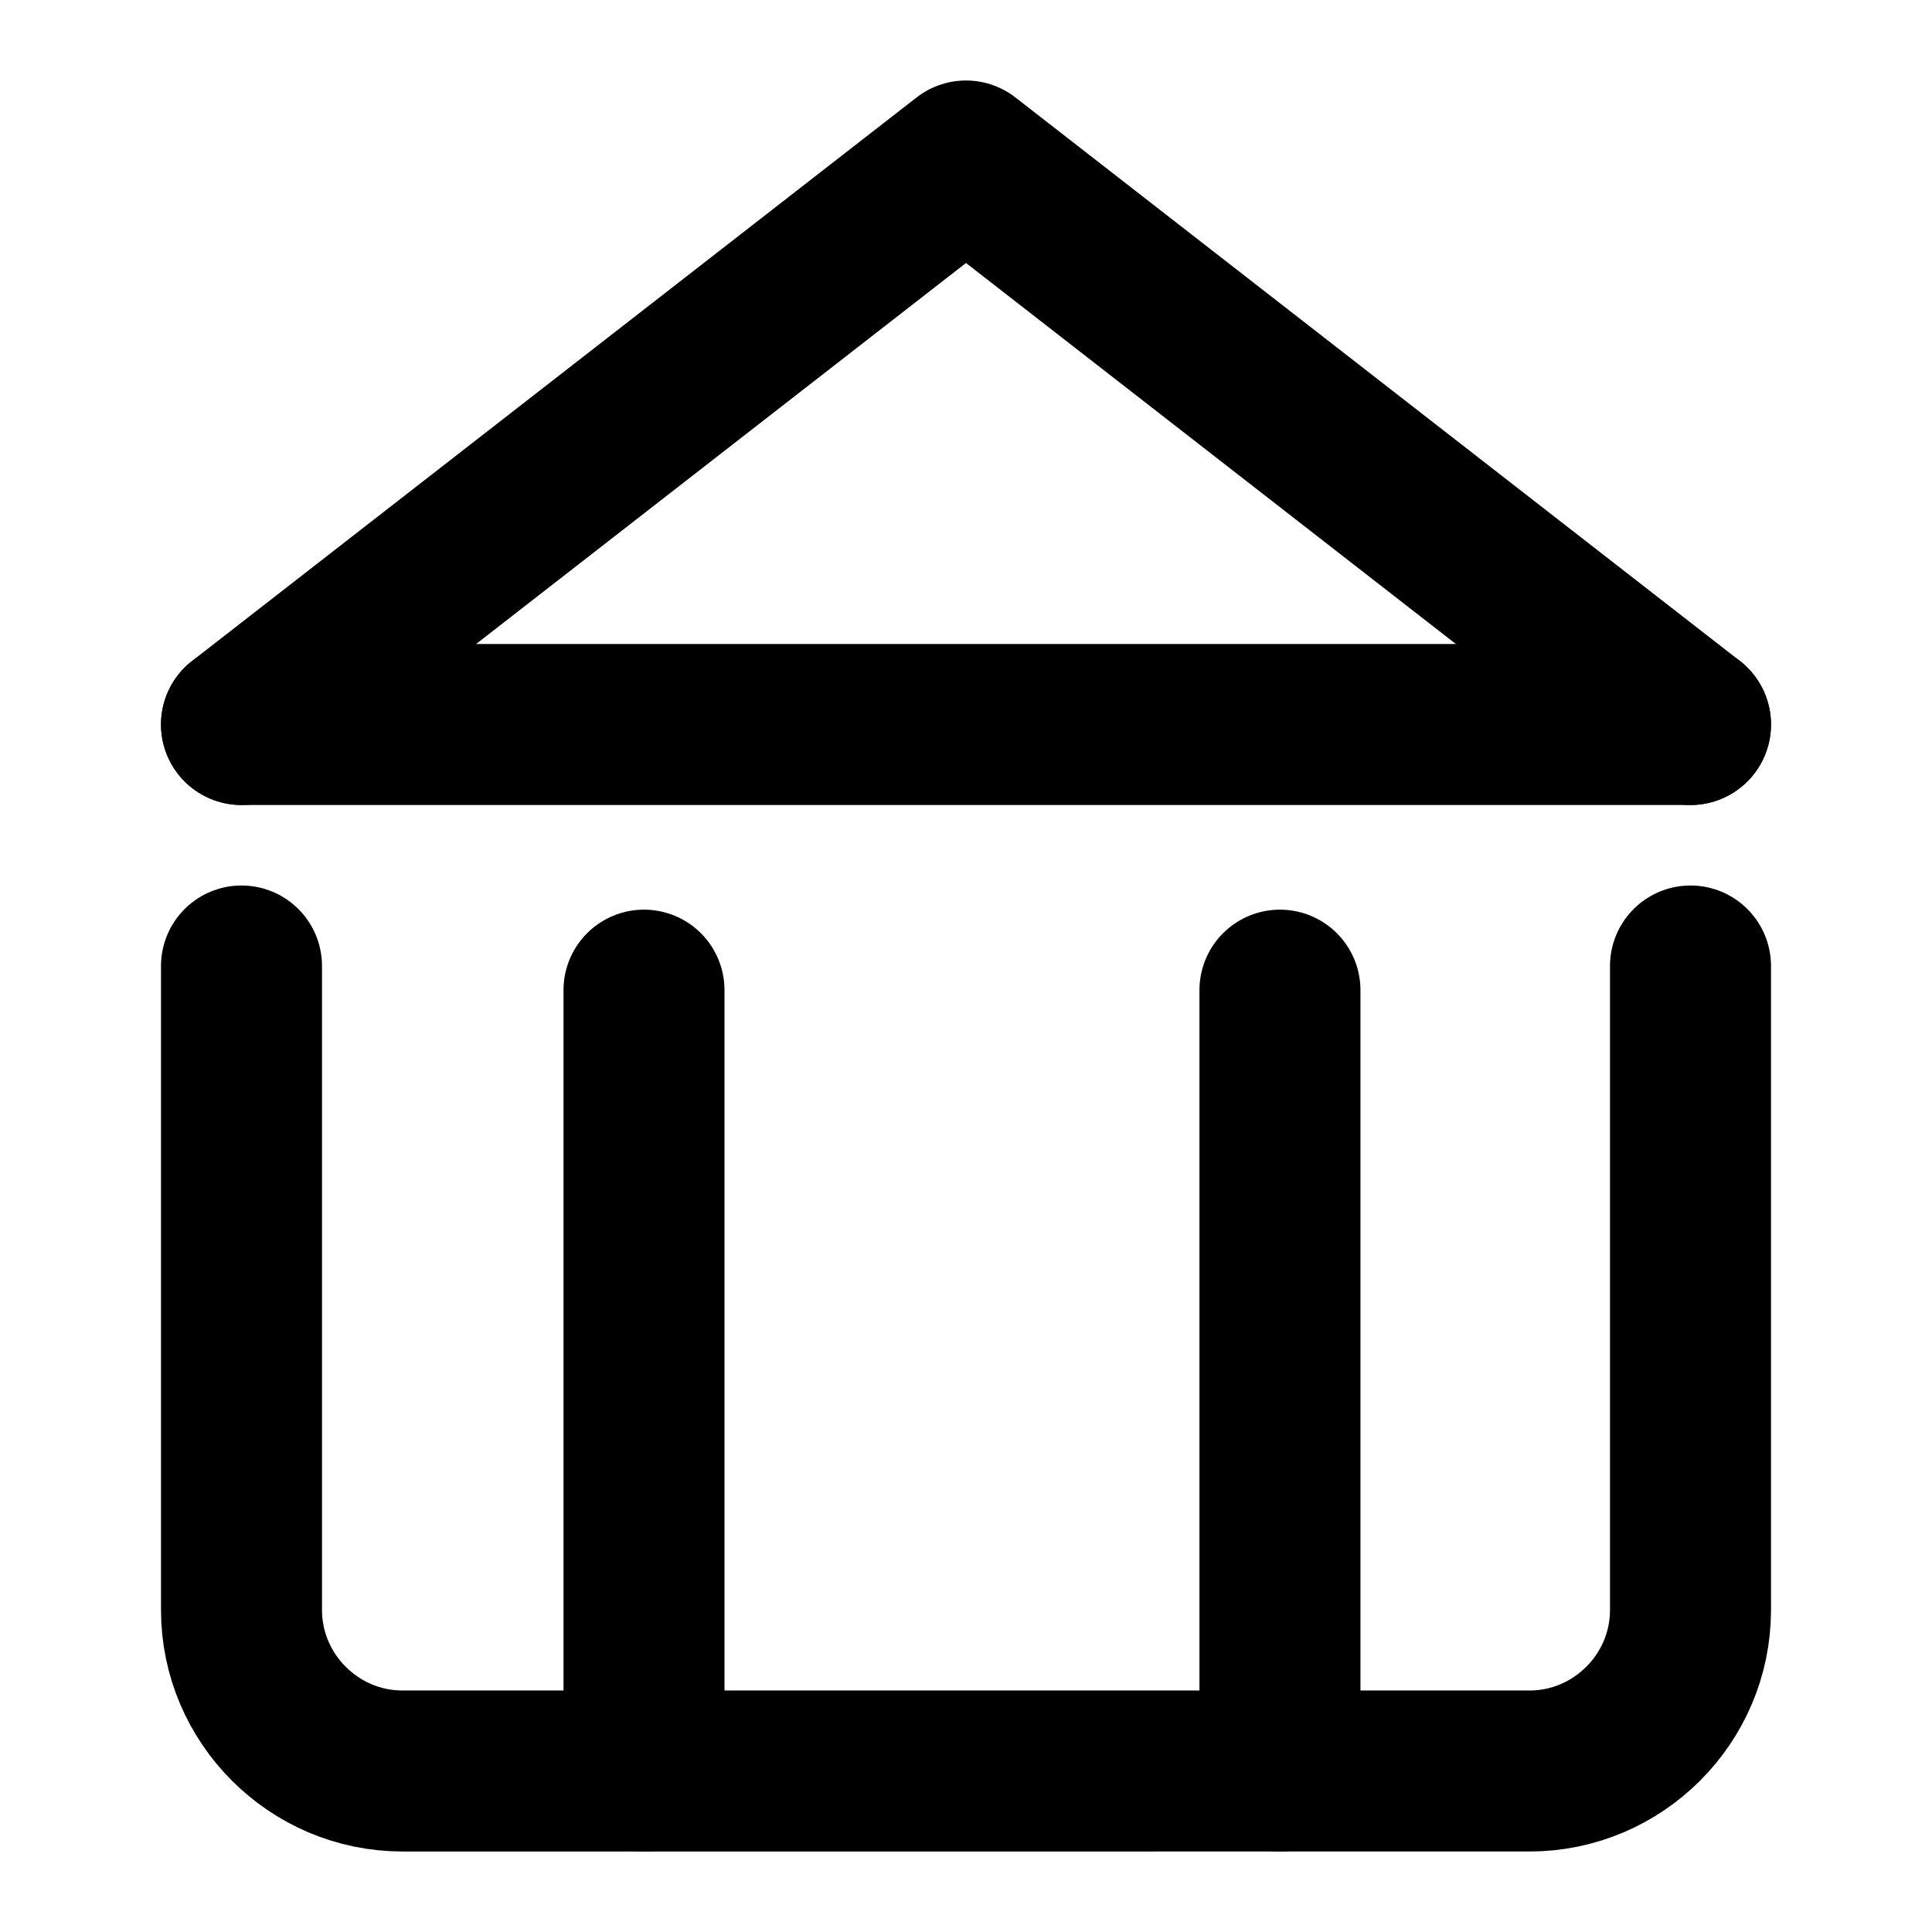 <?xml version="1.0" encoding="utf-8"?>
<!-- Generator: Adobe Illustrator 27.3.1, SVG Export Plug-In . SVG Version: 6.00 Build 0)  -->
<svg version="1.1" id="Layer_1" xmlns="http://www.w3.org/2000/svg" xmlns:xlink="http://www.w3.org/1999/xlink" x="0px" y="0px"
	 viewBox="0 0 24 24" style="enable-background:new 0 0 24 24;" xml:space="preserve">
<style type="text/css">
	.st0{fill:none;stroke:#000000;stroke-width:2;stroke-linecap:round;stroke-linejoin:round;}
</style>
<path class="st0" d="M3,9l9-7l9,7"/>
<line class="st0" x1="8" y1="22" x2="8" y2="12.3"/>
<line class="st0" x1="15.9" y1="22" x2="15.9" y2="12.3"/>
<line class="st0" x1="3" y1="9" x2="21" y2="9"/>
<path class="st0" d="M21,12v8c0,1.1-0.9,2-2,2H5c-1.1,0-2-0.9-2-2v-8"/>
</svg>
